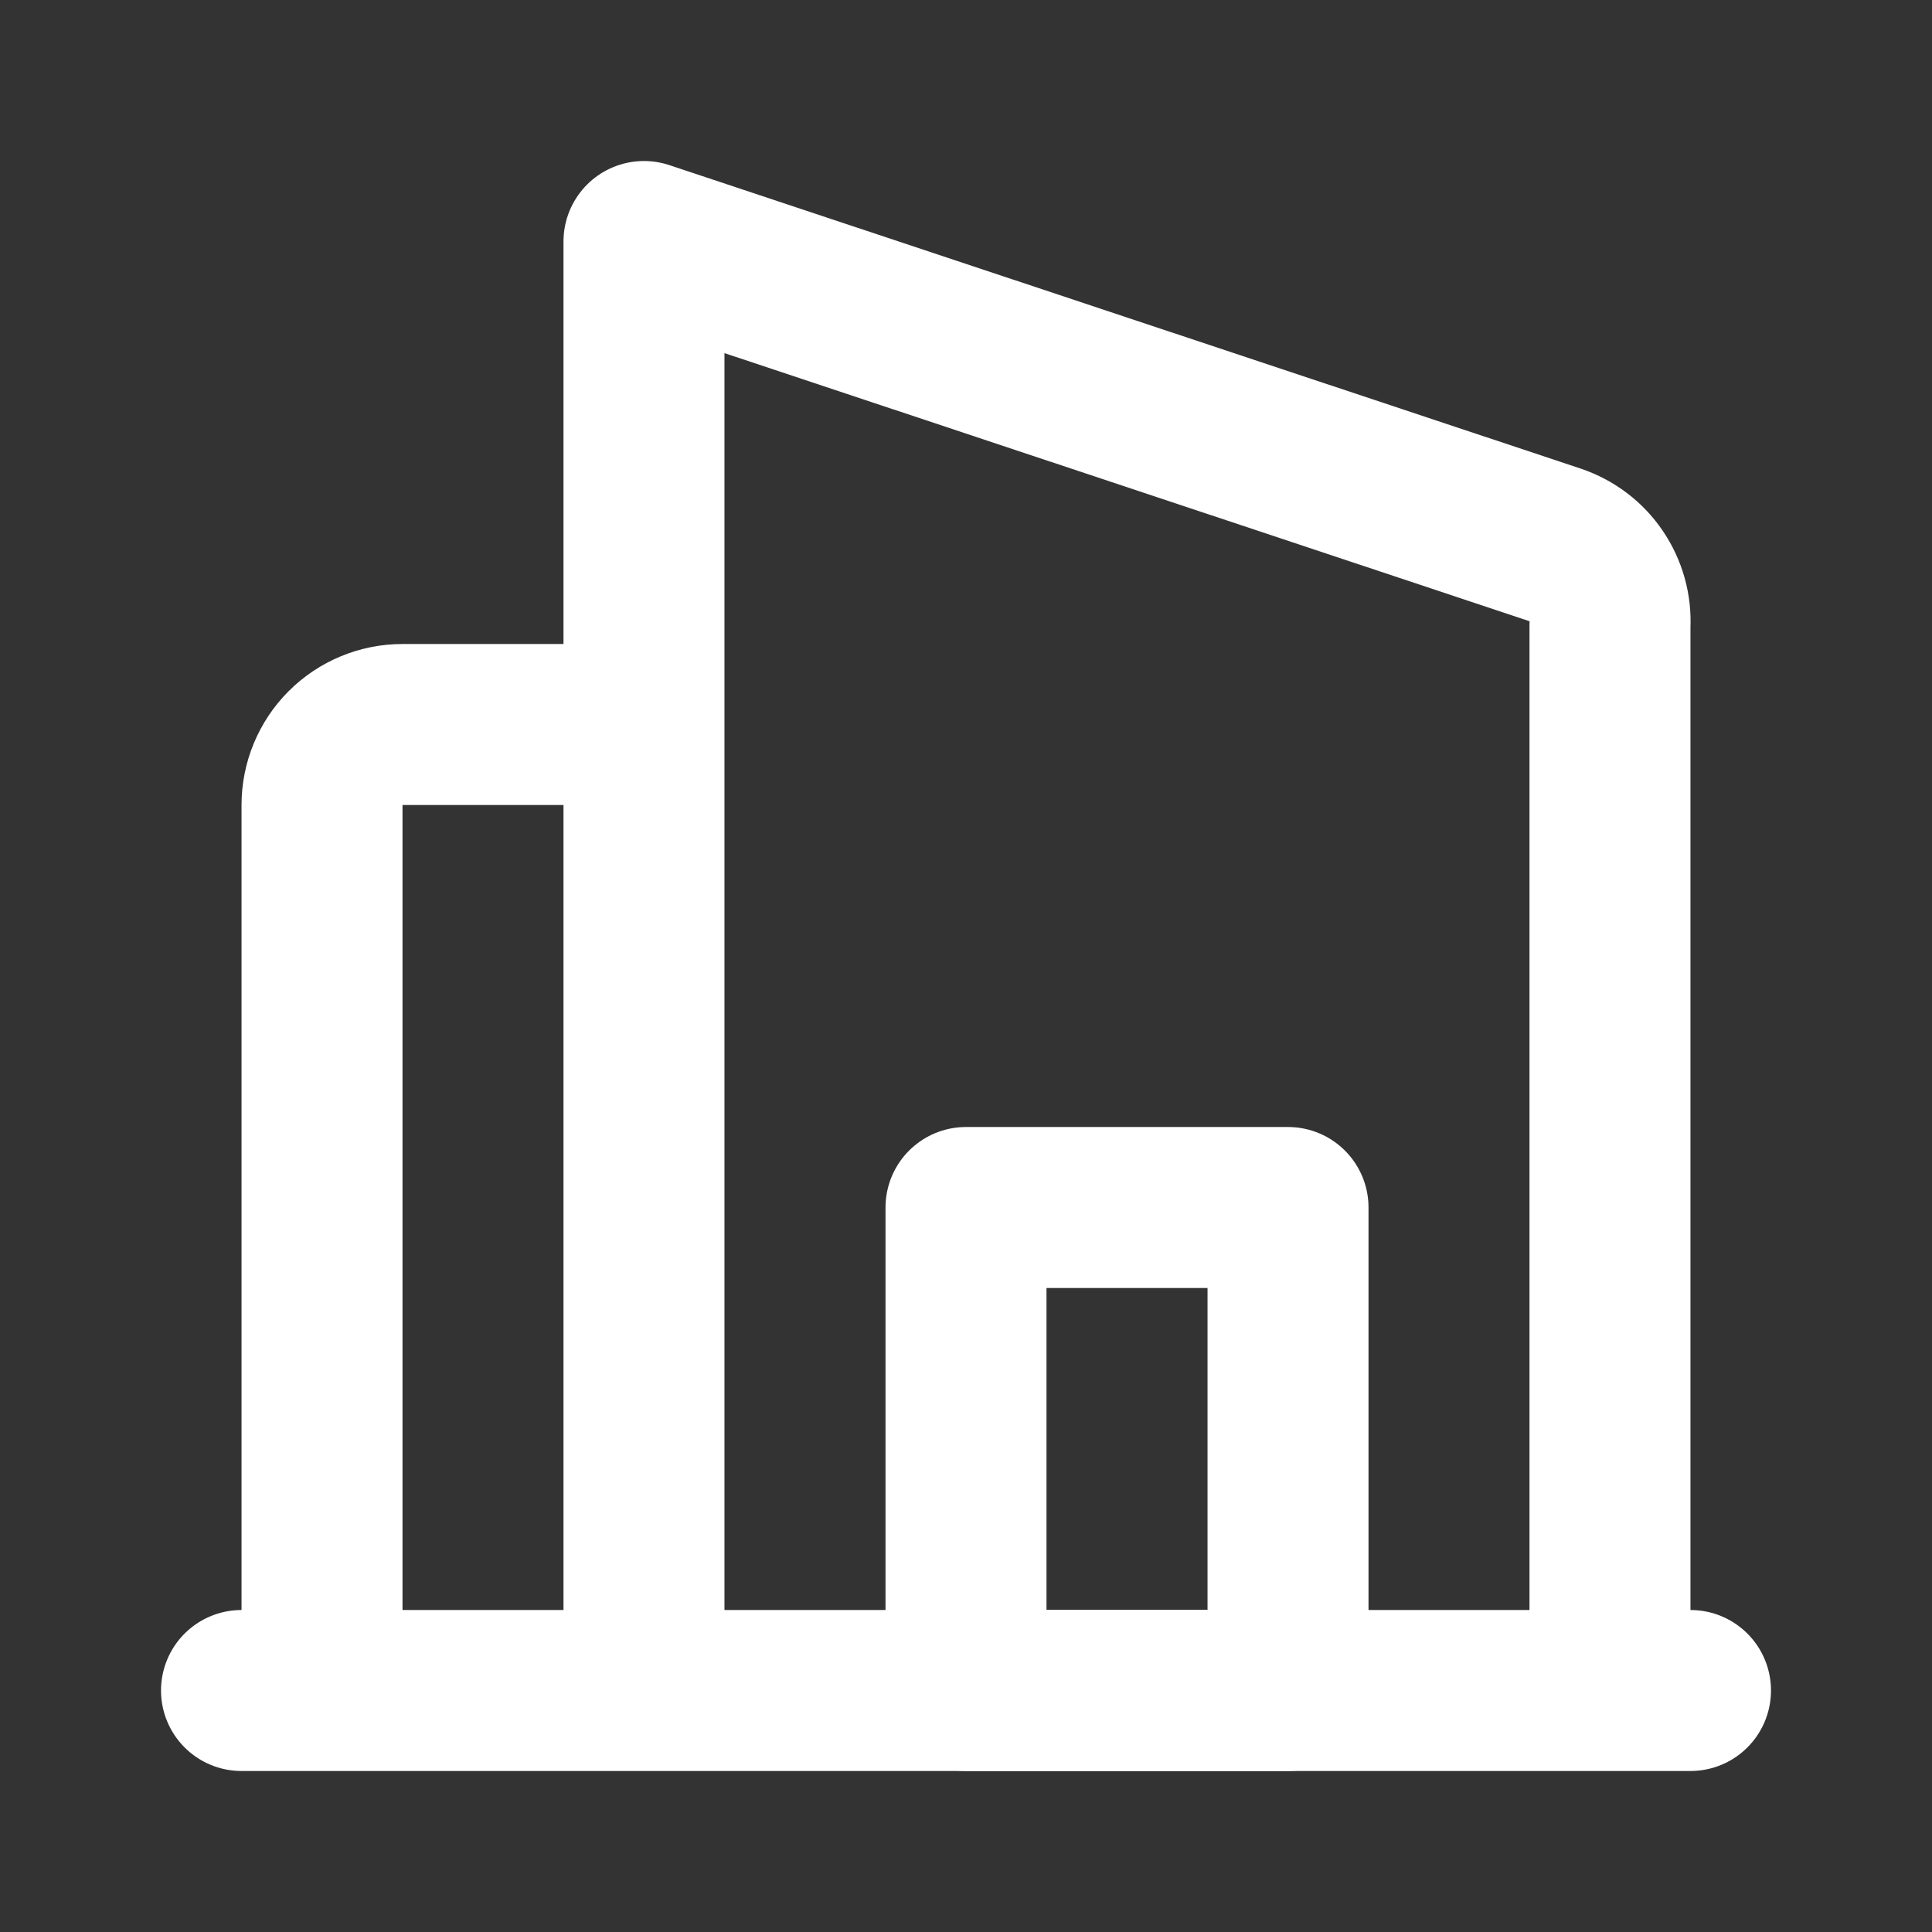 <svg width="28" height="28" viewBox="0 0 28 28" fill="none" xmlns="http://www.w3.org/2000/svg">
<rect x="0" y="0" width="28" height="28" fill="#333333" stroke="none"/>
<path d="M18.667 17.5H14V24.5H18.667V17.5Z" stroke="white" stroke-width="2.333" stroke-linecap="round" stroke-linejoin="round"/>
<path d="M9.333 24.5H23.333V9.065C23.347 8.811 23.276 8.559 23.133 8.348C22.99 8.137 22.782 7.98 22.54 7.898L9.333 3.5V24.5ZM9.333 24.5H4.667V11.667C4.667 11.357 4.79 11.06 5.008 10.842C5.227 10.623 5.524 10.5 5.833 10.5H9.333V24.5ZM24.5 24.5H3.5" stroke="white" stroke-width="2.333" stroke-linecap="round" stroke-linejoin="round"/>
</svg>
